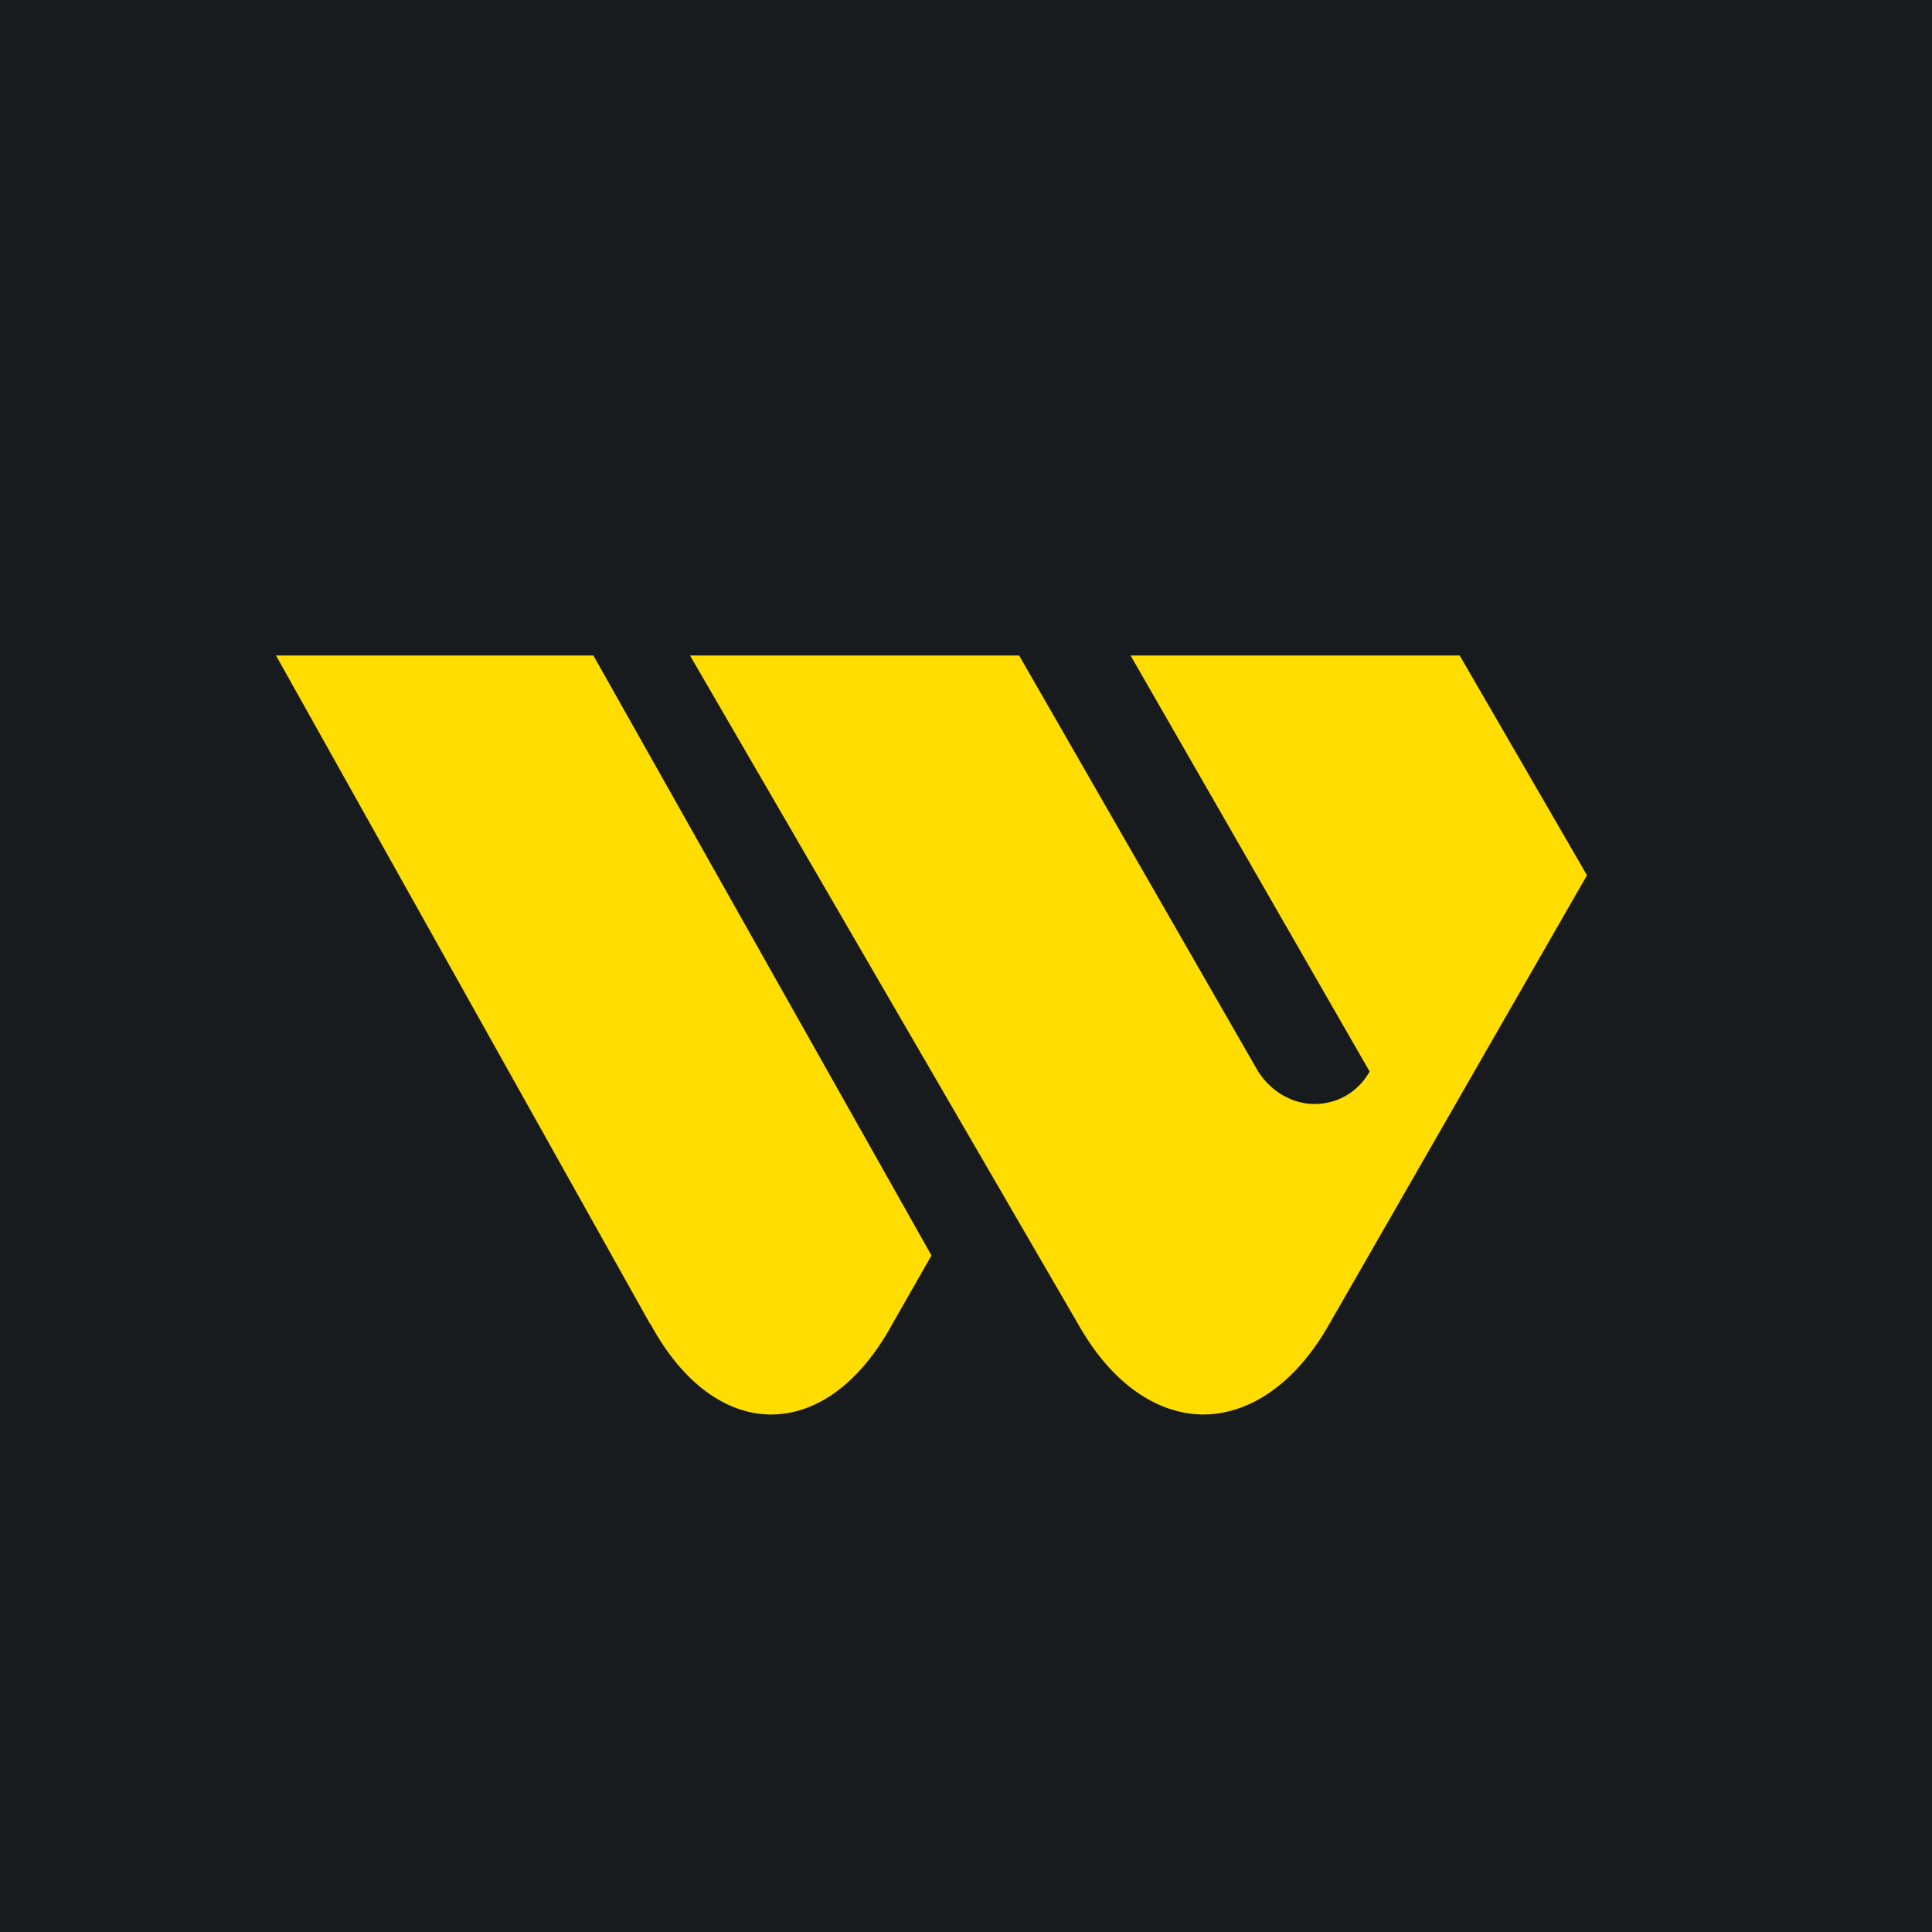<!-- by TradingView --><svg width="56" height="56" viewBox="0 0 56 56" xmlns="http://www.w3.org/2000/svg"><path fill="#181B1E" d="M0 0h56v56H0z"/><path d="M18.85 38.37c.94 1.74 2.21 2.62 3.48 2.63 1.3.01 2.58-.87 3.54-2.63L27 36.39 17.2 19H8l10.84 19.37ZM39.7 31.06c-.36.63-.97.94-1.6.94-.6 0-1.23-.32-1.63-.94L29.54 19H20l11.25 19.38c.98 1.74 2.3 2.61 3.62 2.62 1.33 0 2.67-.87 3.66-2.62L46 25.37 42.31 19h-9.54l6.93 12.06Z" fill="#FD0"/></svg>